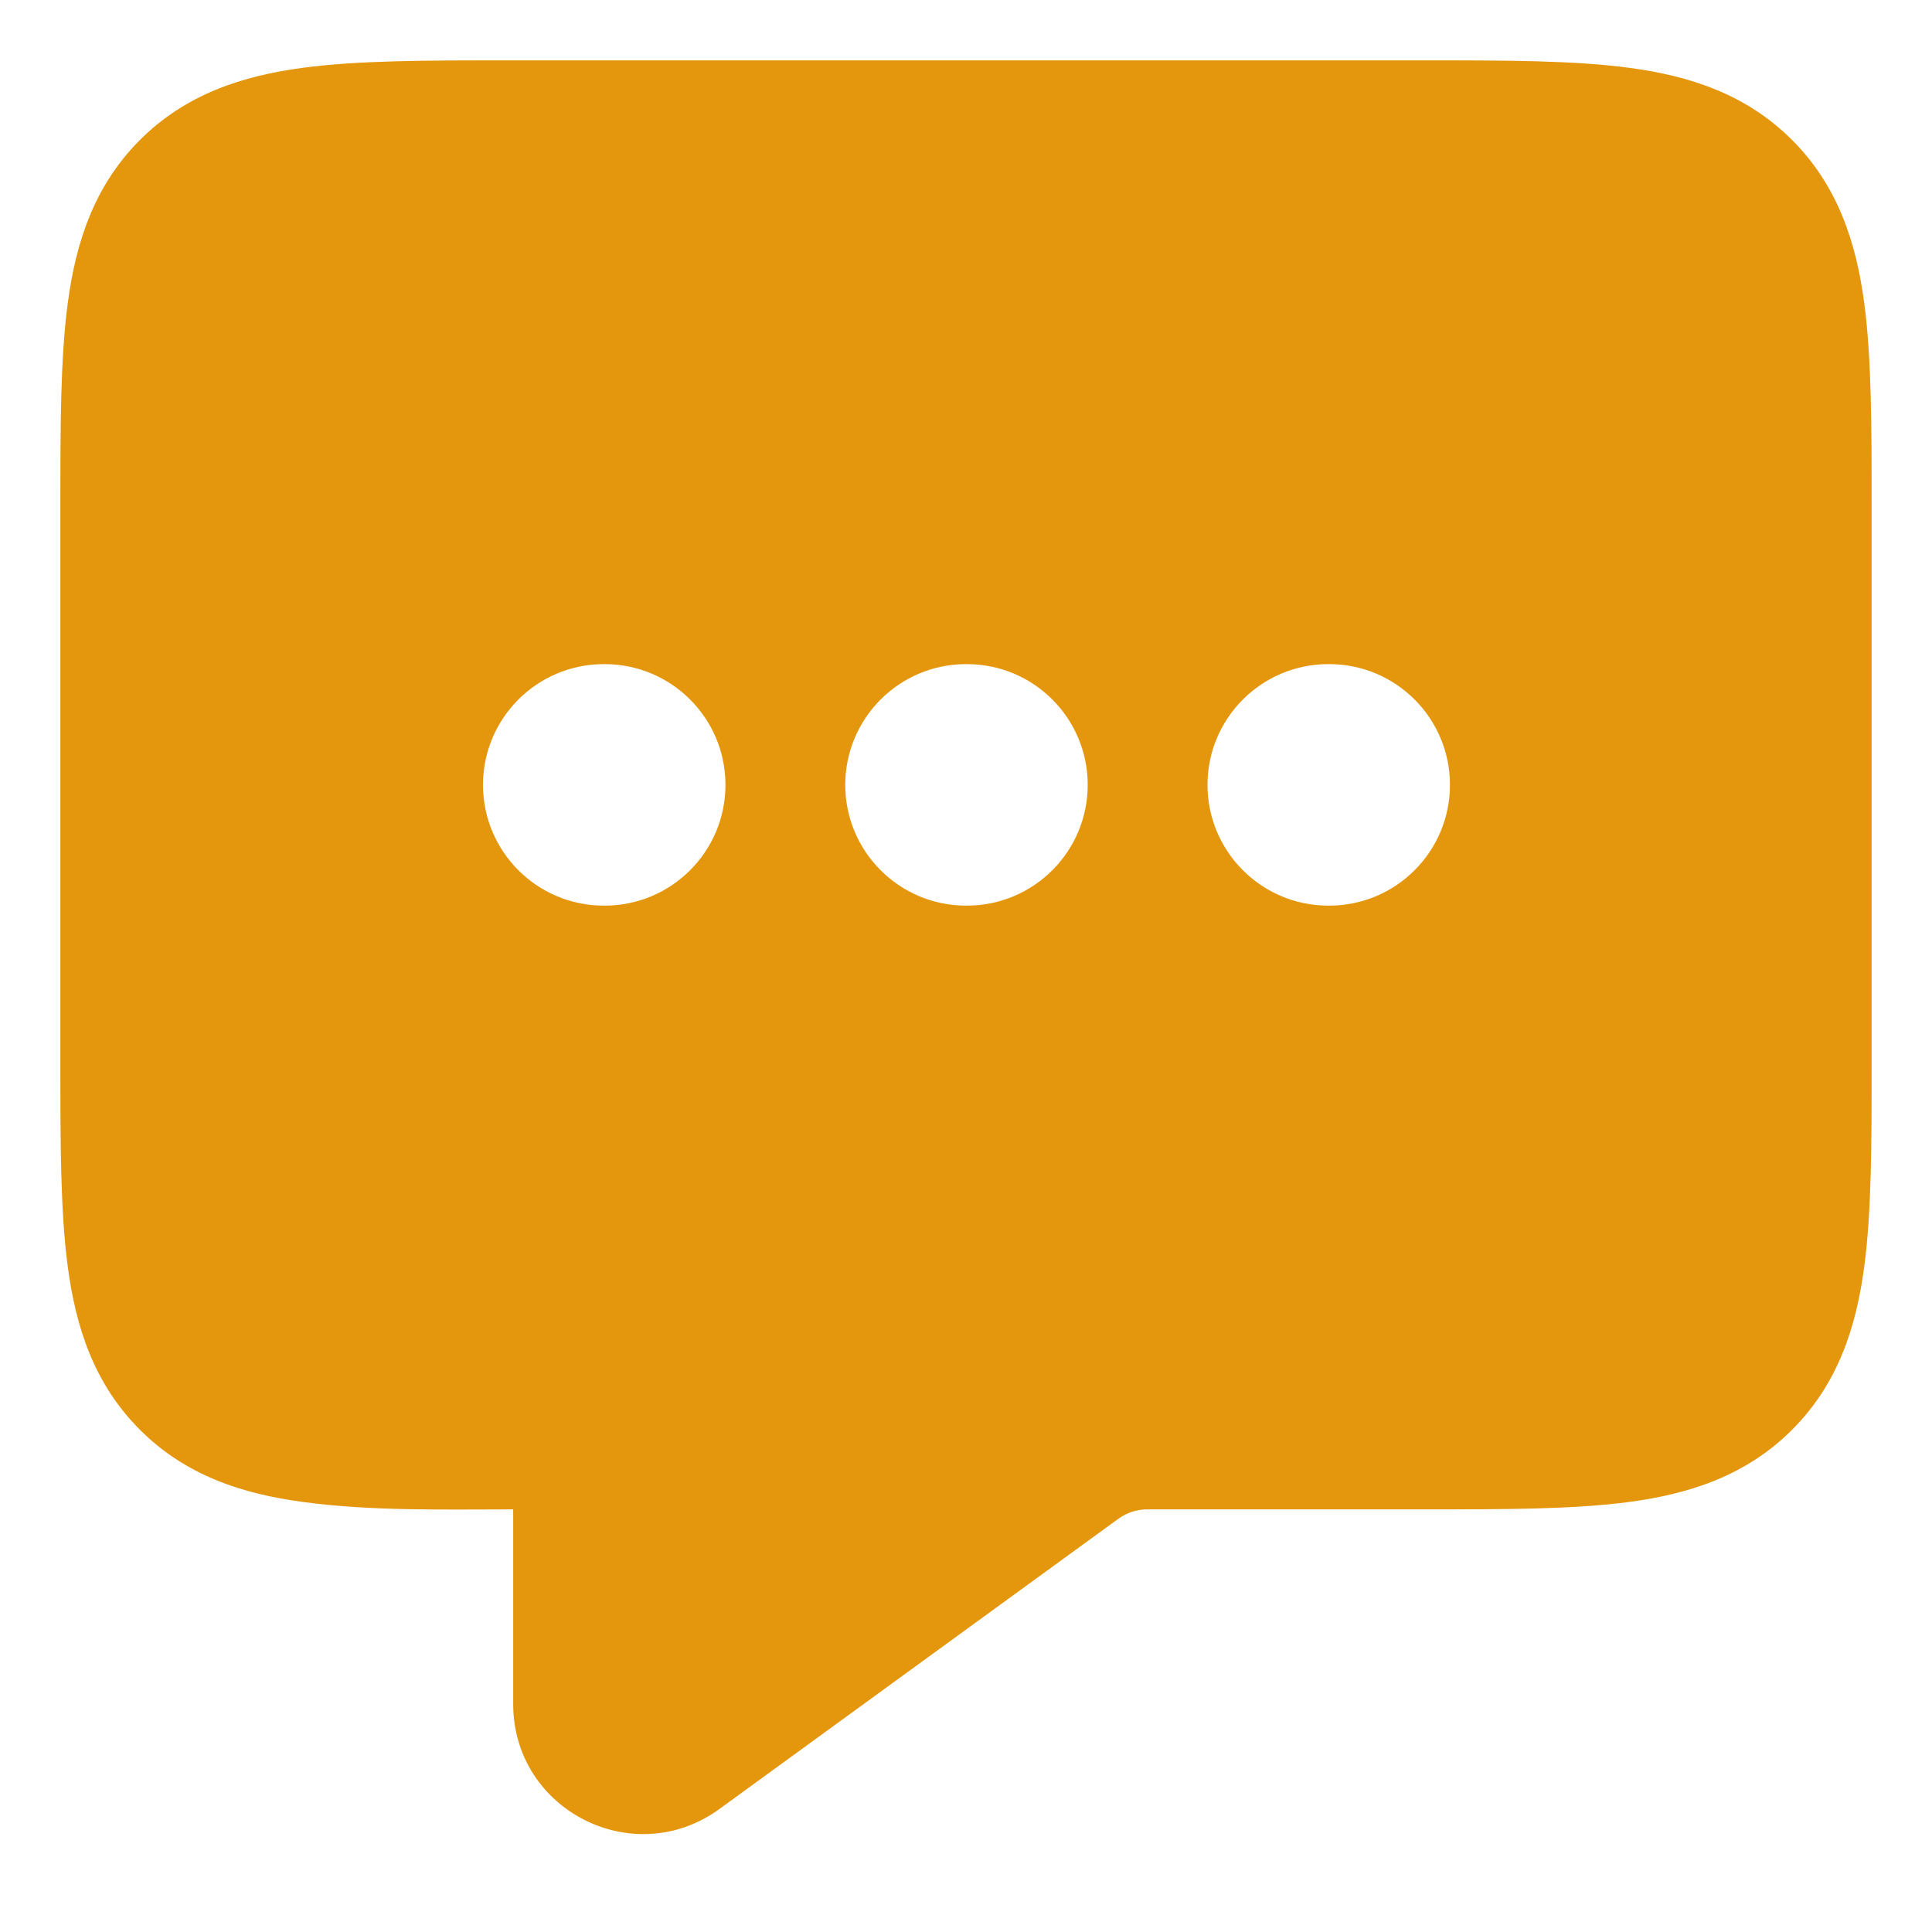 <svg width="16" height="16" viewBox="0 0 16 16" fill="none" xmlns="http://www.w3.org/2000/svg">
<path fill-rule="evenodd" clip-rule="evenodd" d="M4 6.5C4 5.948 4.448 5.5 5 5.5H5.008C5.56 5.5 6.008 5.948 6.008 6.5C6.008 7.052 5.56 7.5 5.008 7.5H5C4.448 7.5 4 7.052 4 6.5ZM7 6.5C7 5.948 7.448 5.5 8 5.5H8.008C8.56 5.5 9.008 5.948 9.008 6.5C9.008 7.052 8.56 7.5 8.008 7.5H8C7.448 7.5 7 7.052 7 6.5ZM11 5.5C10.448 5.5 10 5.948 10 6.5C10 7.052 10.448 7.5 11 7.5H11.008C11.56 7.5 12.008 7.052 12.008 6.5C12.008 5.948 11.56 5.5 11.008 5.5H11ZM4.201 0.5C4.217 0.5 4.233 0.5 4.25 0.5L11.799 0.5C12.464 0.5 13.037 0.5 13.496 0.562C13.988 0.628 14.459 0.777 14.841 1.159C15.223 1.541 15.372 2.013 15.438 2.504C15.5 2.963 15.5 3.536 15.5 4.201V8.799C15.5 9.464 15.5 10.037 15.438 10.496C15.372 10.988 15.223 11.459 14.841 11.841C14.459 12.223 13.988 12.372 13.496 12.438C13.037 12.5 12.464 12.5 11.799 12.5L9.5 12.5C9.415 12.5 9.332 12.527 9.263 12.577L5.957 14.982C5.246 15.498 4.25 14.991 4.25 14.112V12.5C3.67 12.5 3.081 12.516 2.504 12.438C2.013 12.372 1.541 12.223 1.159 11.841C0.777 11.459 0.628 10.988 0.562 10.496C0.5 10.037 0.5 9.464 0.5 8.799L0.5 4.25C0.5 4.233 0.5 4.217 0.5 4.201C0.5 3.536 0.5 2.963 0.562 2.504C0.628 2.013 0.777 1.541 1.159 1.159C1.541 0.777 2.013 0.628 2.504 0.562C2.963 0.5 3.536 0.5 4.201 0.5Z" fill="#E4960C"/>
</svg>

